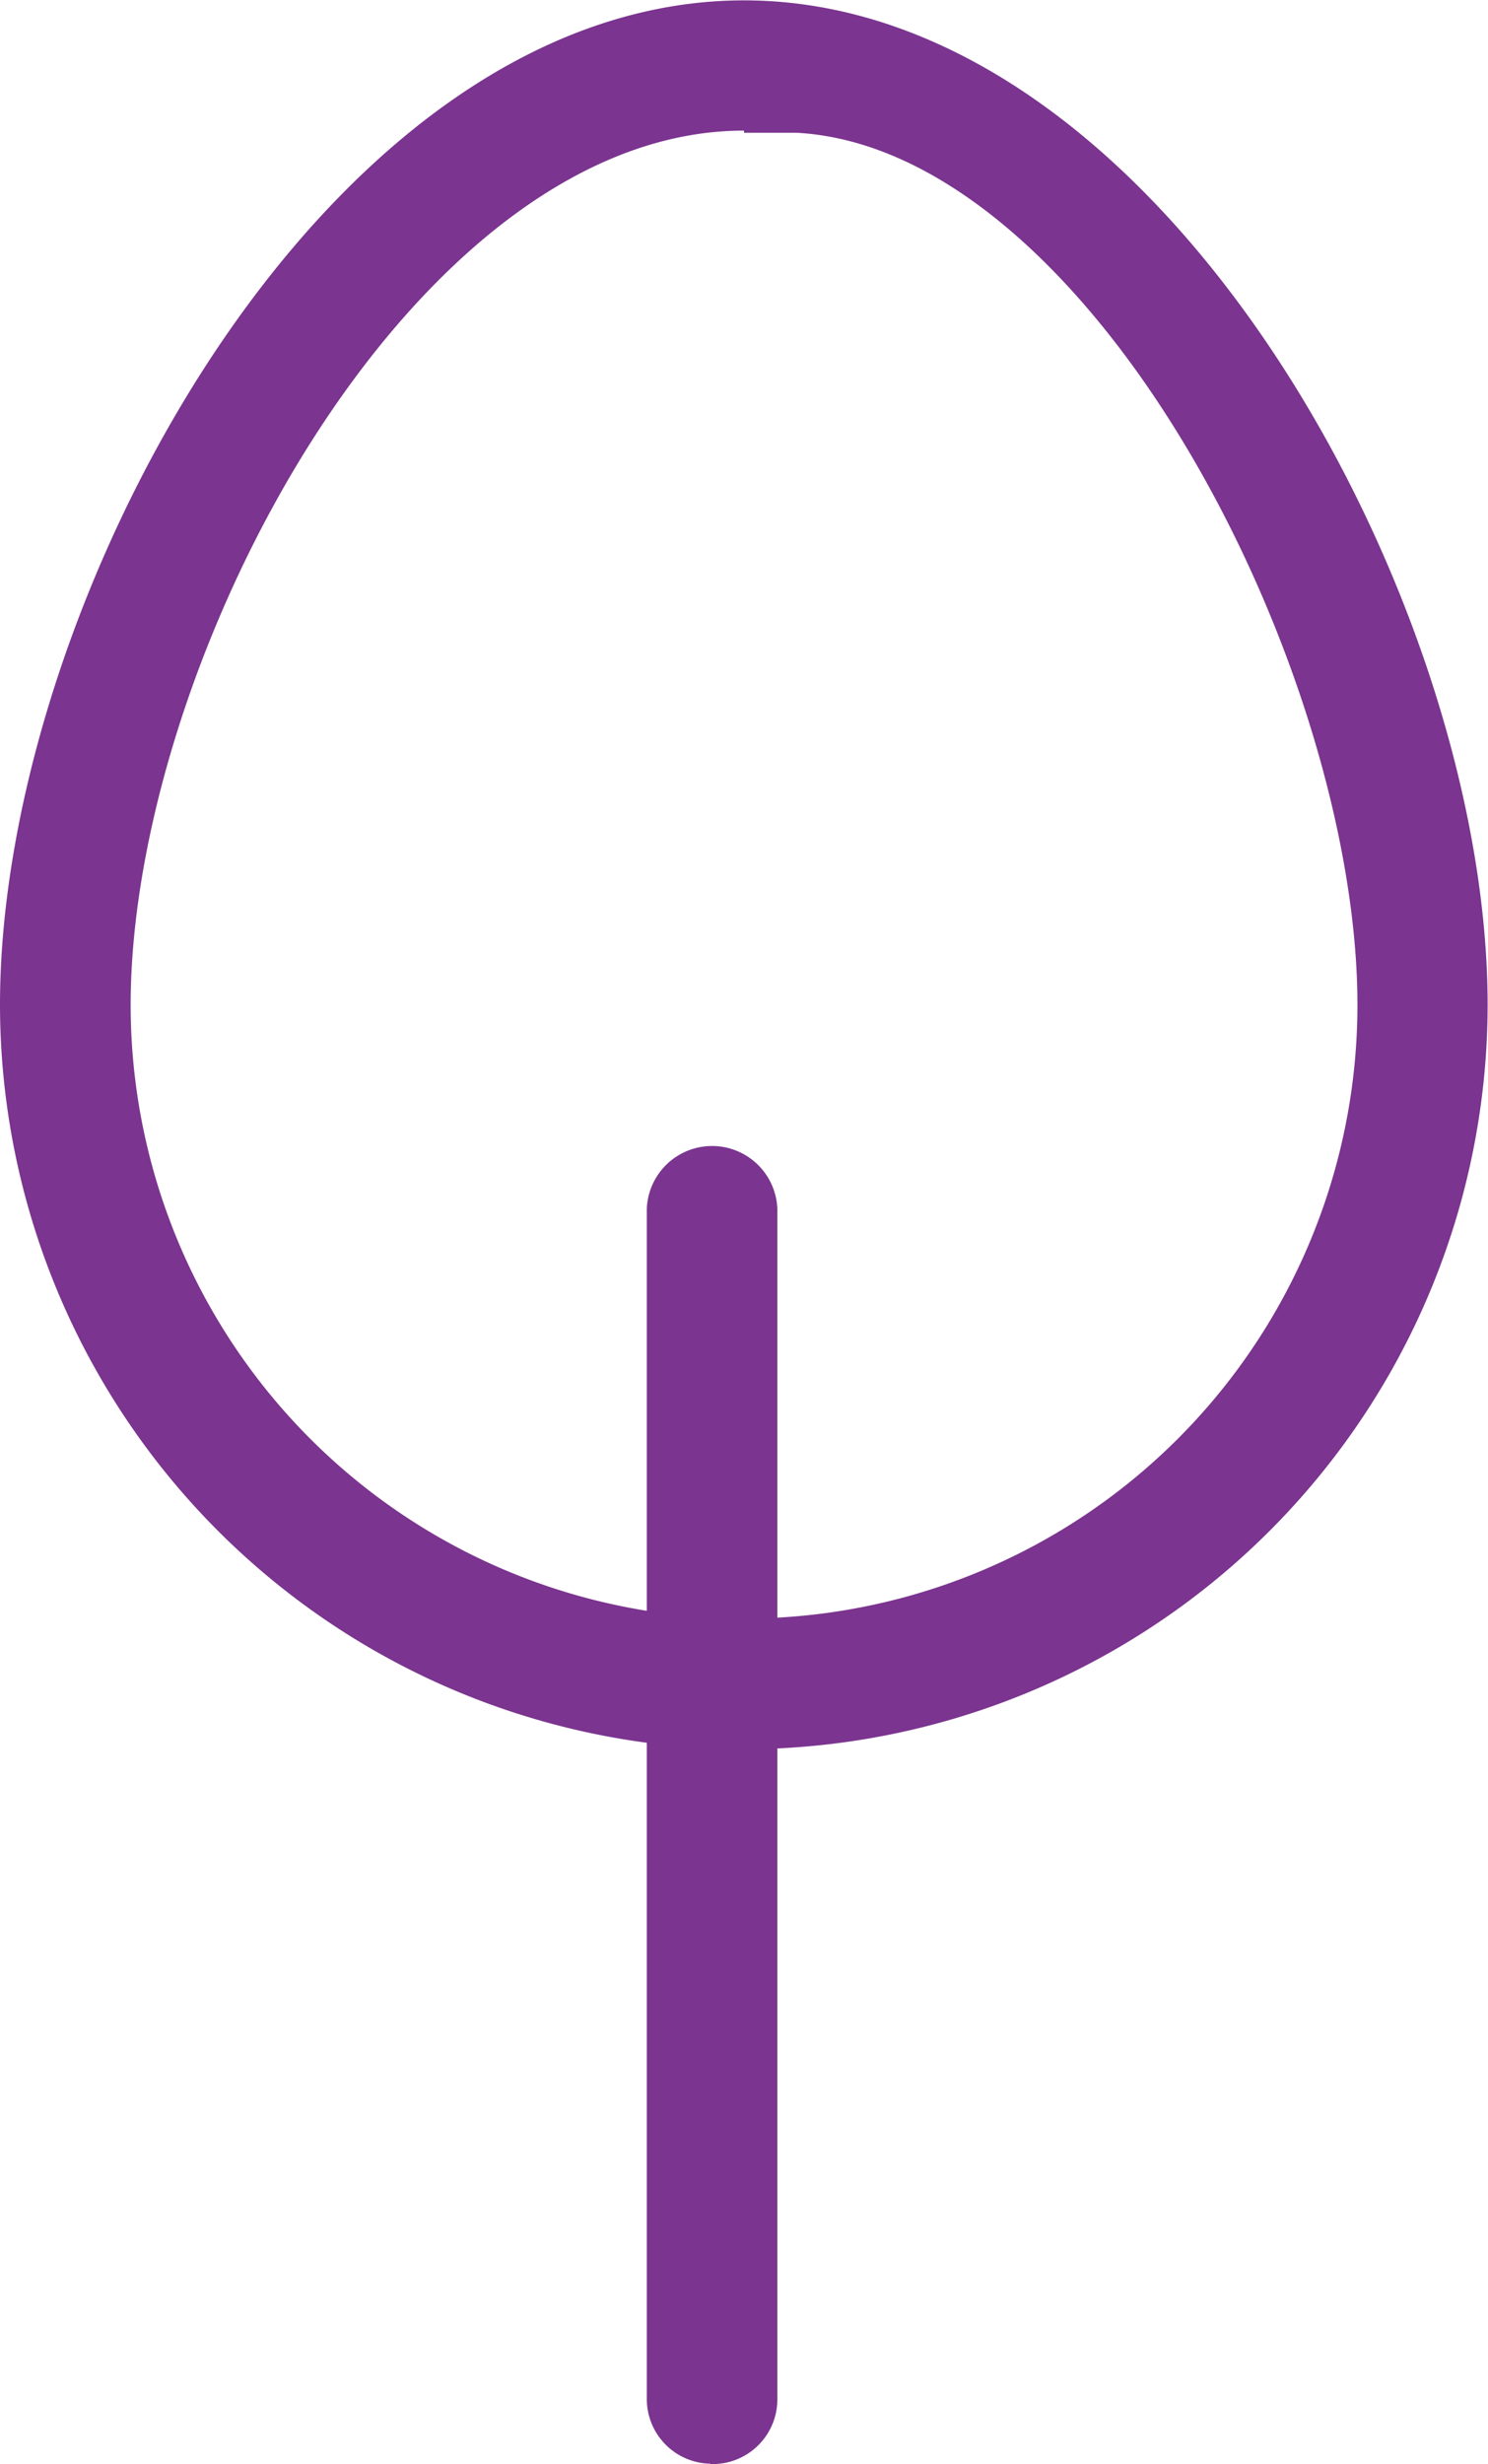 <svg xmlns="http://www.w3.org/2000/svg" width="16.104" height="26.656"><g data-name="icon-jeunes plants" fill="#7b348f" stroke="#7b348f"><path data-name="Tracé 17949" d="M8.052 18.423a7.56 7.56 0 0 0 7.548-7.552C15.6 6.704 12.216.504 8.052.504S.5 6.704.5 10.871a7.56 7.56 0 0 0 7.552 7.552m0-17.487h.575c3.551.17 6.564 6.117 6.564 9.935a7.138 7.138 0 0 1-14.277 0c0-3.936 3.2-9.958 7.138-9.958"/><path data-name="Tracé 17950" d="M7.706 26.156a.2.2 0 0 0 .207-.2V13.09a.207.207 0 0 0-.413 0v12.862a.2.2 0 0 0 .207.2"/></g></svg>